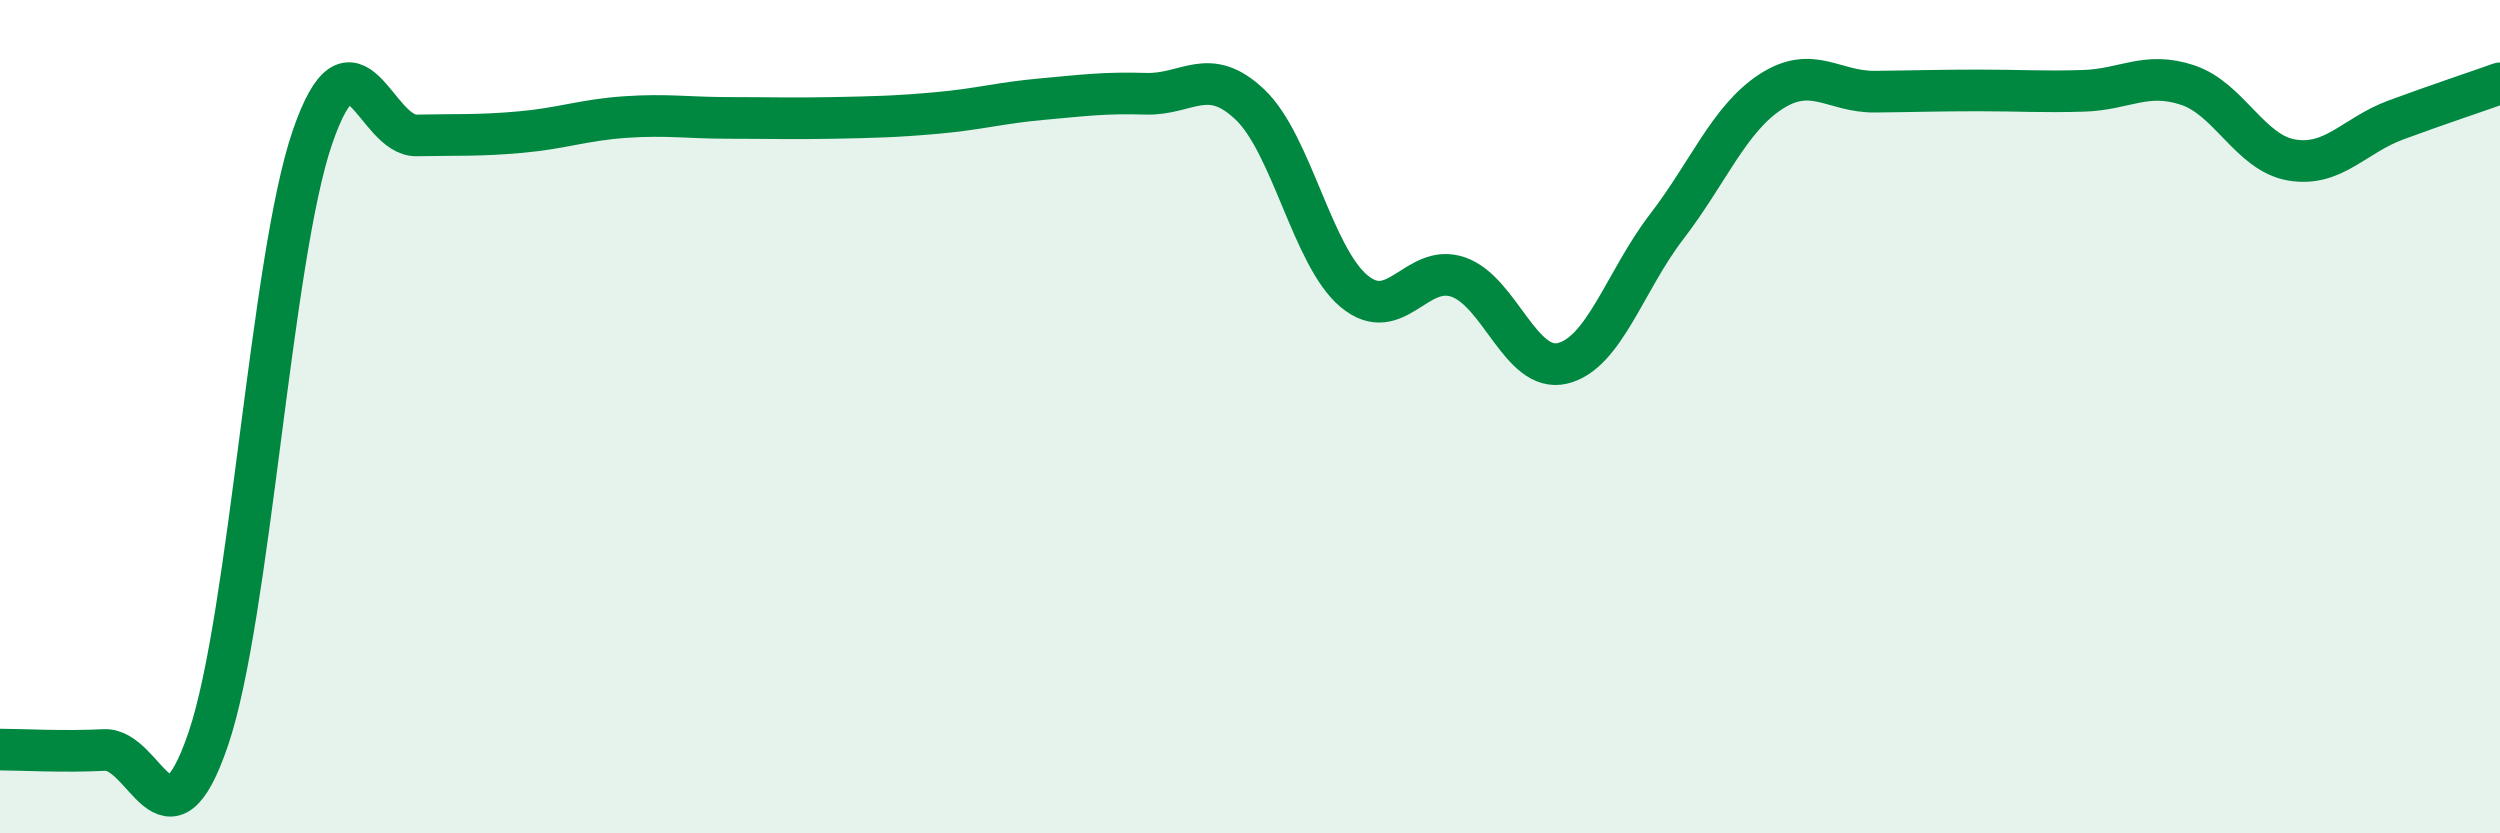 
    <svg width="60" height="20" viewBox="0 0 60 20" xmlns="http://www.w3.org/2000/svg">
      <path
        d="M 0,17.99 C 0.5,17.99 1.5,18.05 2.5,18 C 3.5,17.95 4,20.67 5,17.73 C 6,14.79 6.5,6.19 7.5,3.29 C 8.5,0.39 9,3.27 10,3.25 C 11,3.23 11.5,3.26 12.5,3.17 C 13.5,3.08 14,2.88 15,2.81 C 16,2.74 16.5,2.83 17.5,2.83 C 18.5,2.83 19,2.85 20,2.83 C 21,2.81 21.5,2.8 22.5,2.71 C 23.5,2.62 24,2.47 25,2.38 C 26,2.29 26.5,2.22 27.5,2.25 C 28.5,2.28 29,1.56 30,2.51 C 31,3.46 31.5,6.16 32.5,6.99 C 33.5,7.82 34,6.3 35,6.65 C 36,7 36.5,8.96 37.5,8.72 C 38.5,8.48 39,6.74 40,5.44 C 41,4.14 41.5,2.85 42.5,2.2 C 43.5,1.55 44,2.21 45,2.2 C 46,2.19 46.5,2.17 47.5,2.17 C 48.5,2.17 49,2.21 50,2.18 C 51,2.15 51.5,1.71 52.5,2.04 C 53.5,2.37 54,3.67 55,3.84 C 56,4.01 56.5,3.25 57.5,2.88 C 58.5,2.51 59.5,2.18 60,2L60 20L0 20Z"
        fill="#008740"
        opacity="0.1"
        stroke-linecap="round"
        stroke-linejoin="round"
      />
      <path
        d="M 0,17.99 C 0.5,17.99 1.5,18.05 2.5,18 C 3.5,17.95 4,20.67 5,17.73 C 6,14.79 6.5,6.19 7.5,3.29 C 8.5,0.39 9,3.27 10,3.25 C 11,3.23 11.5,3.26 12.5,3.17 C 13.5,3.08 14,2.88 15,2.81 C 16,2.74 16.5,2.83 17.5,2.83 C 18.5,2.83 19,2.85 20,2.83 C 21,2.81 21.5,2.8 22.5,2.71 C 23.5,2.62 24,2.47 25,2.38 C 26,2.29 26.5,2.22 27.5,2.25 C 28.5,2.28 29,1.56 30,2.51 C 31,3.46 31.5,6.16 32.5,6.99 C 33.5,7.82 34,6.3 35,6.65 C 36,7 36.5,8.96 37.5,8.72 C 38.5,8.48 39,6.74 40,5.44 C 41,4.14 41.5,2.85 42.5,2.2 C 43.5,1.55 44,2.21 45,2.2 C 46,2.19 46.5,2.17 47.5,2.17 C 48.5,2.17 49,2.21 50,2.18 C 51,2.15 51.5,1.71 52.5,2.04 C 53.5,2.37 54,3.67 55,3.84 C 56,4.01 56.5,3.25 57.5,2.88 C 58.5,2.51 59.5,2.18 60,2"
        stroke="#008740"
        stroke-width="1"
        fill="none"
        stroke-linecap="round"
        stroke-linejoin="round"
      />
    </svg>
  
